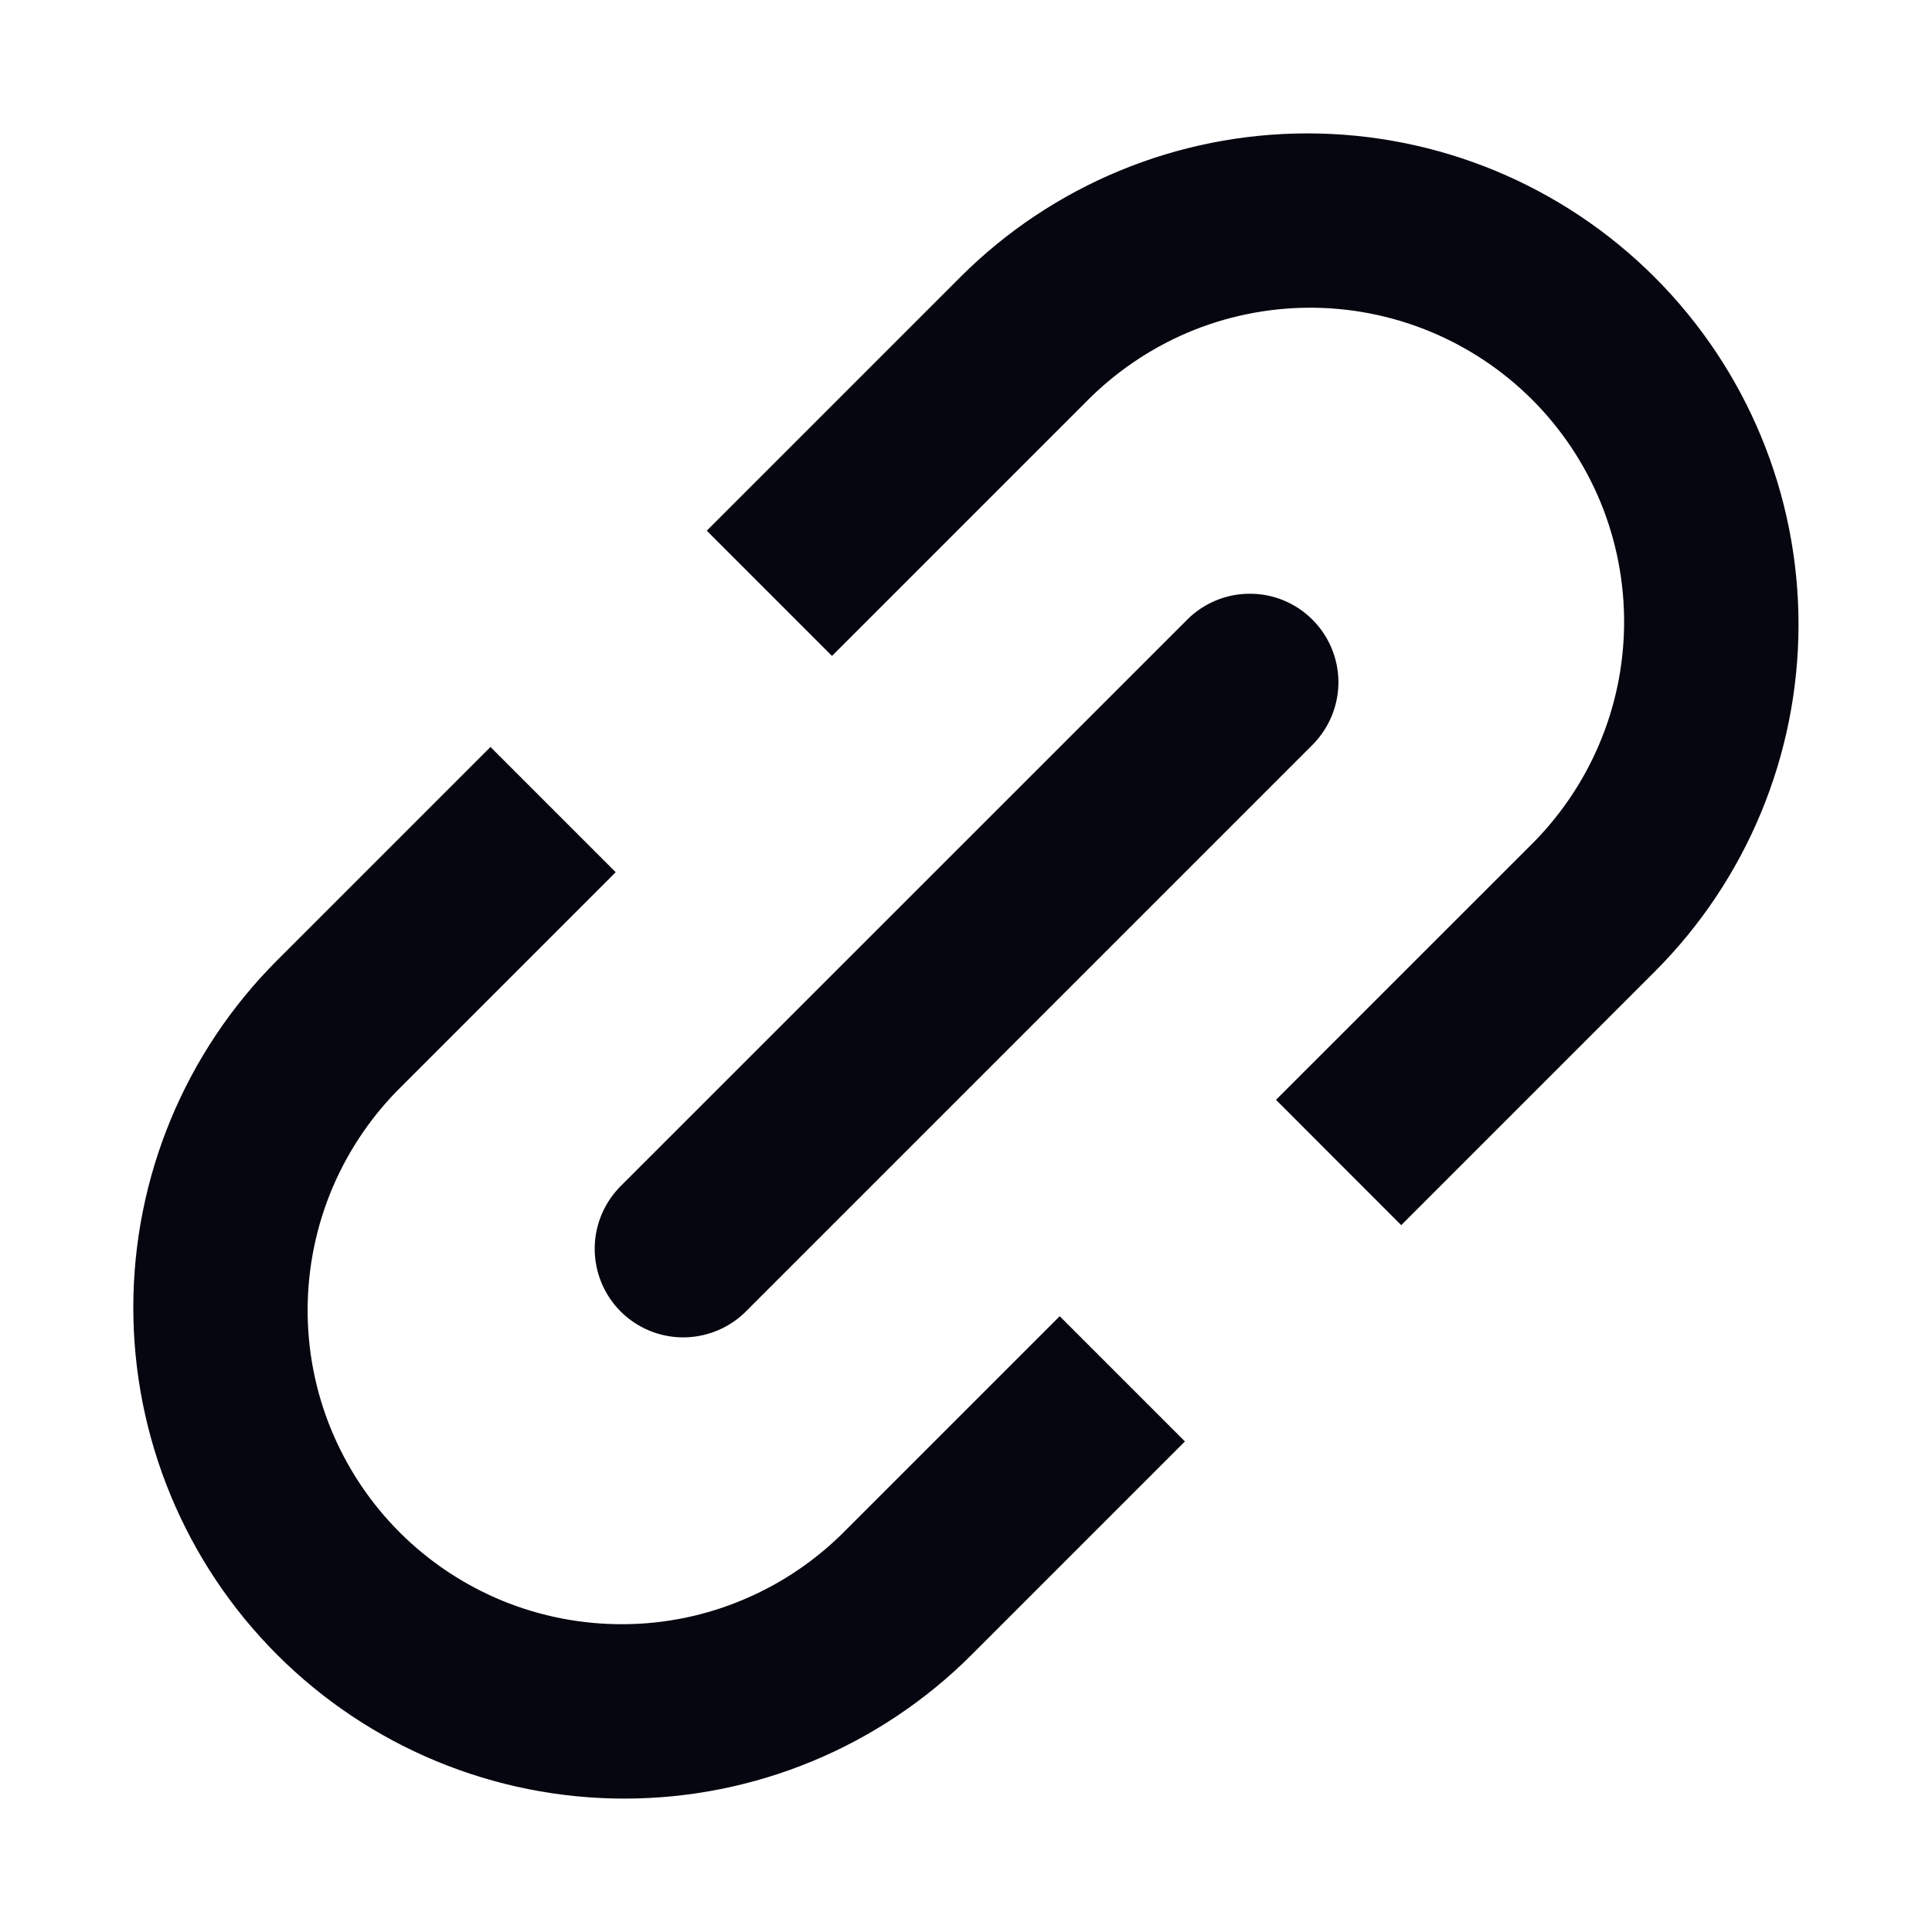<svg width="22" height="22" viewBox="0 0 22 22" fill="none" xmlns="http://www.w3.org/2000/svg">
<path fill-rule="evenodd" clip-rule="evenodd" d="M8.048 6.043L9.474 7.469L12.36 4.583C12.691 4.245 13.085 3.975 13.52 3.789C13.956 3.604 14.424 3.507 14.897 3.504C15.37 3.501 15.839 3.592 16.277 3.772C16.715 3.952 17.113 4.217 17.447 4.551C17.782 4.886 18.047 5.284 18.227 5.722C18.406 6.159 18.497 6.629 18.494 7.102C18.491 7.575 18.395 8.043 18.209 8.478C18.024 8.914 17.754 9.308 17.416 9.639L14.53 12.524L15.956 13.951L18.842 11.065C19.891 10.016 20.48 8.594 20.48 7.111C20.48 5.628 19.891 4.206 18.842 3.157C17.793 2.108 16.371 1.519 14.888 1.519C13.405 1.519 11.982 2.108 10.934 3.157L8.048 6.043ZM4.582 12.361L7.011 9.932L5.585 8.506L3.156 10.935C2.107 11.984 1.518 13.406 1.518 14.889C1.518 16.372 2.107 17.794 3.156 18.843C4.205 19.892 5.627 20.481 7.11 20.481C8.593 20.481 10.015 19.892 11.064 18.843L13.493 16.414L12.067 14.988L9.638 17.417C9.307 17.755 8.913 18.025 8.477 18.21C8.042 18.396 7.574 18.493 7.101 18.495C6.627 18.498 6.158 18.407 5.721 18.228C5.283 18.048 4.885 17.783 4.55 17.448C4.216 17.114 3.951 16.716 3.771 16.278C3.591 15.841 3.5 15.371 3.503 14.898C3.506 14.425 3.603 13.957 3.788 13.521C3.974 13.086 4.243 12.692 4.582 12.361Z" fill="#05060F"/>
<path fill-rule="evenodd" clip-rule="evenodd" d="M7.047 13.528C6.867 13.719 6.768 13.973 6.772 14.235C6.776 14.497 6.882 14.748 7.067 14.934C7.253 15.119 7.503 15.225 7.766 15.229C8.028 15.232 8.282 15.134 8.473 14.954L14.954 8.473C15.139 8.283 15.242 8.028 15.241 7.763C15.239 7.498 15.133 7.244 14.945 7.056C14.758 6.869 14.504 6.762 14.239 6.761C13.974 6.759 13.719 6.861 13.529 7.046L7.047 13.527V13.528Z" fill="#05060F"/>
</svg>
